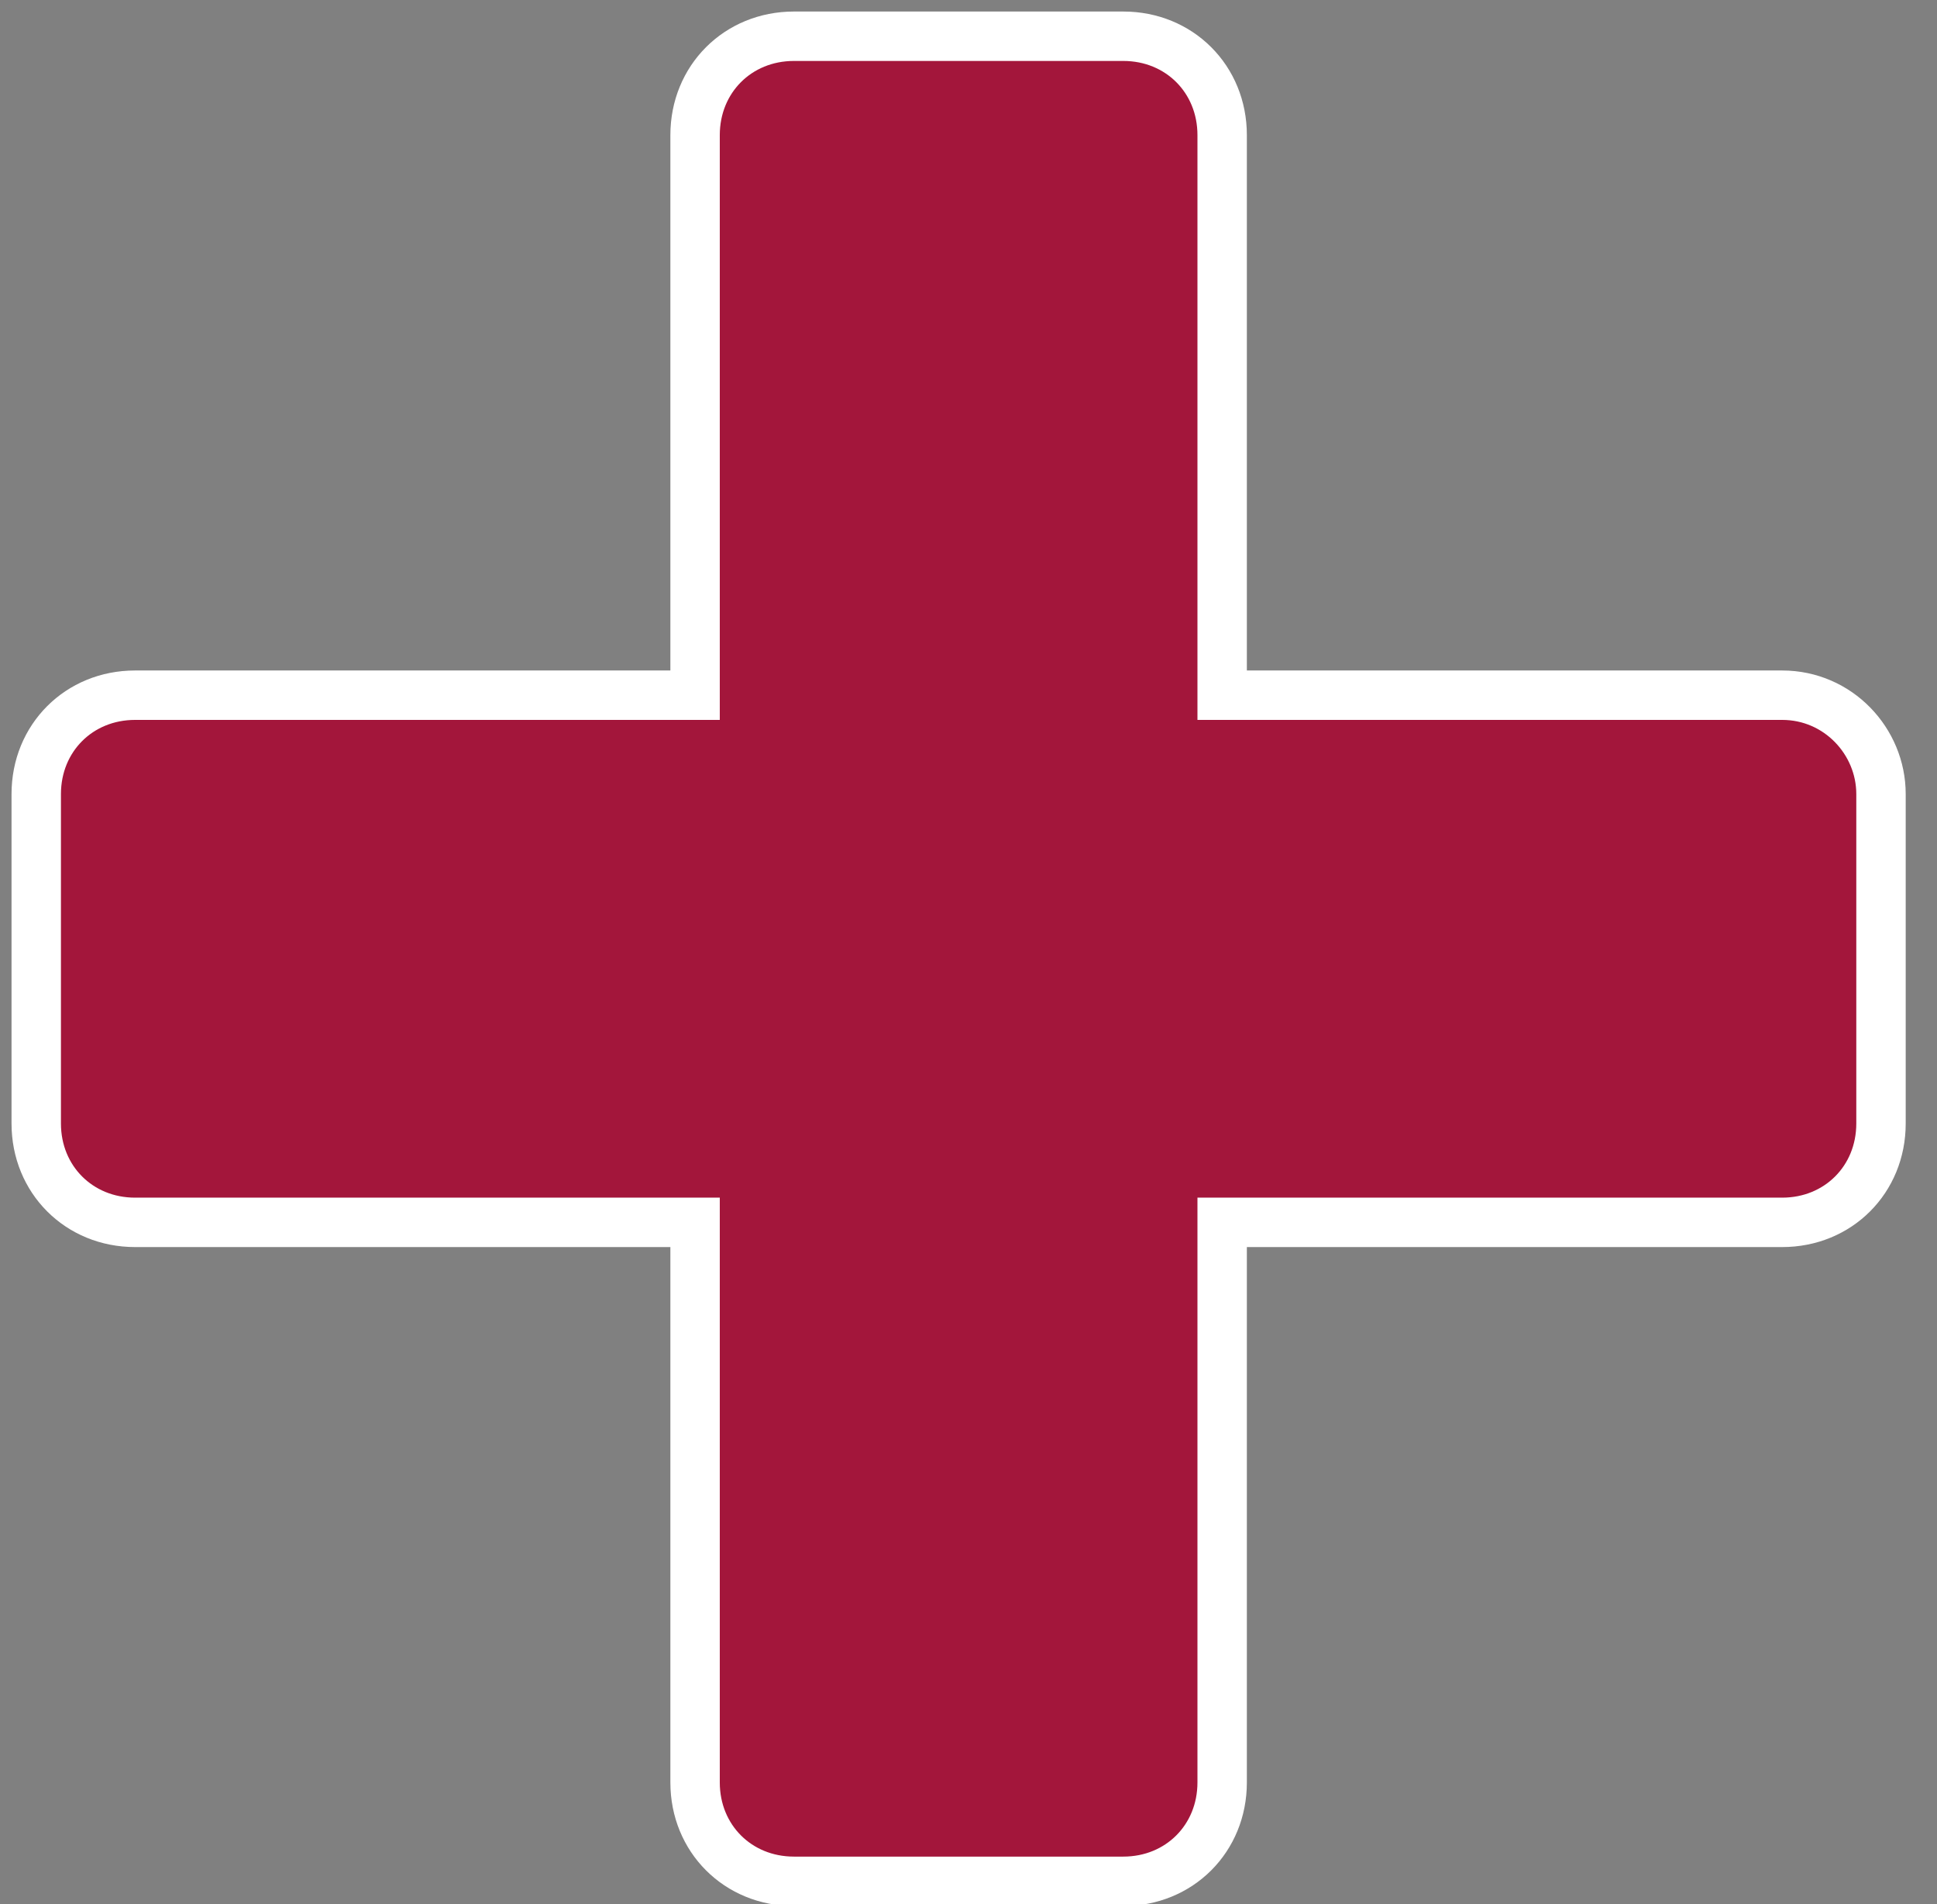 <?xml version="1.0" encoding="utf-8"?>
<!-- Generator: Adobe Illustrator 21.0.0, SVG Export Plug-In . SVG Version: 6.00 Build 0)  -->
<svg version="1.1" id="Capa_1" xmlns="http://www.w3.org/2000/svg" xmlns:xlink="http://www.w3.org/1999/xlink" x="0px" y="0px"
	 viewBox="0 0 58.8 57.8" enable-background="new 0 0 58.8 57.8" xml:space="preserve">
<rect x="0" y="0" width="58.8" height="57.8" fill="#808080" stroke="none"/>
<path fill-rule="evenodd" clip-rule="evenodd" fill="#A3163B" stroke="#FFFFFF" stroke-width="1.5" stroke-miterlimit="10" d="
	M54.1,21.1h-17v-17c0-1.7-1.3-3-3-3h-10c-1.7,0-3,1.3-3,3v17h-17c-1.7,0-3,1.3-3,3v10c0,1.7,1.3,3,3,3h17v17c0,1.7,1.3,3,3,3h10
	c1.7,0,3-1.3,3-3v-17h17c1.7,0,3-1.3,3-3v-10C57.1,22.5,55.8,21.1,54.1,21.1z"/>
</svg>
